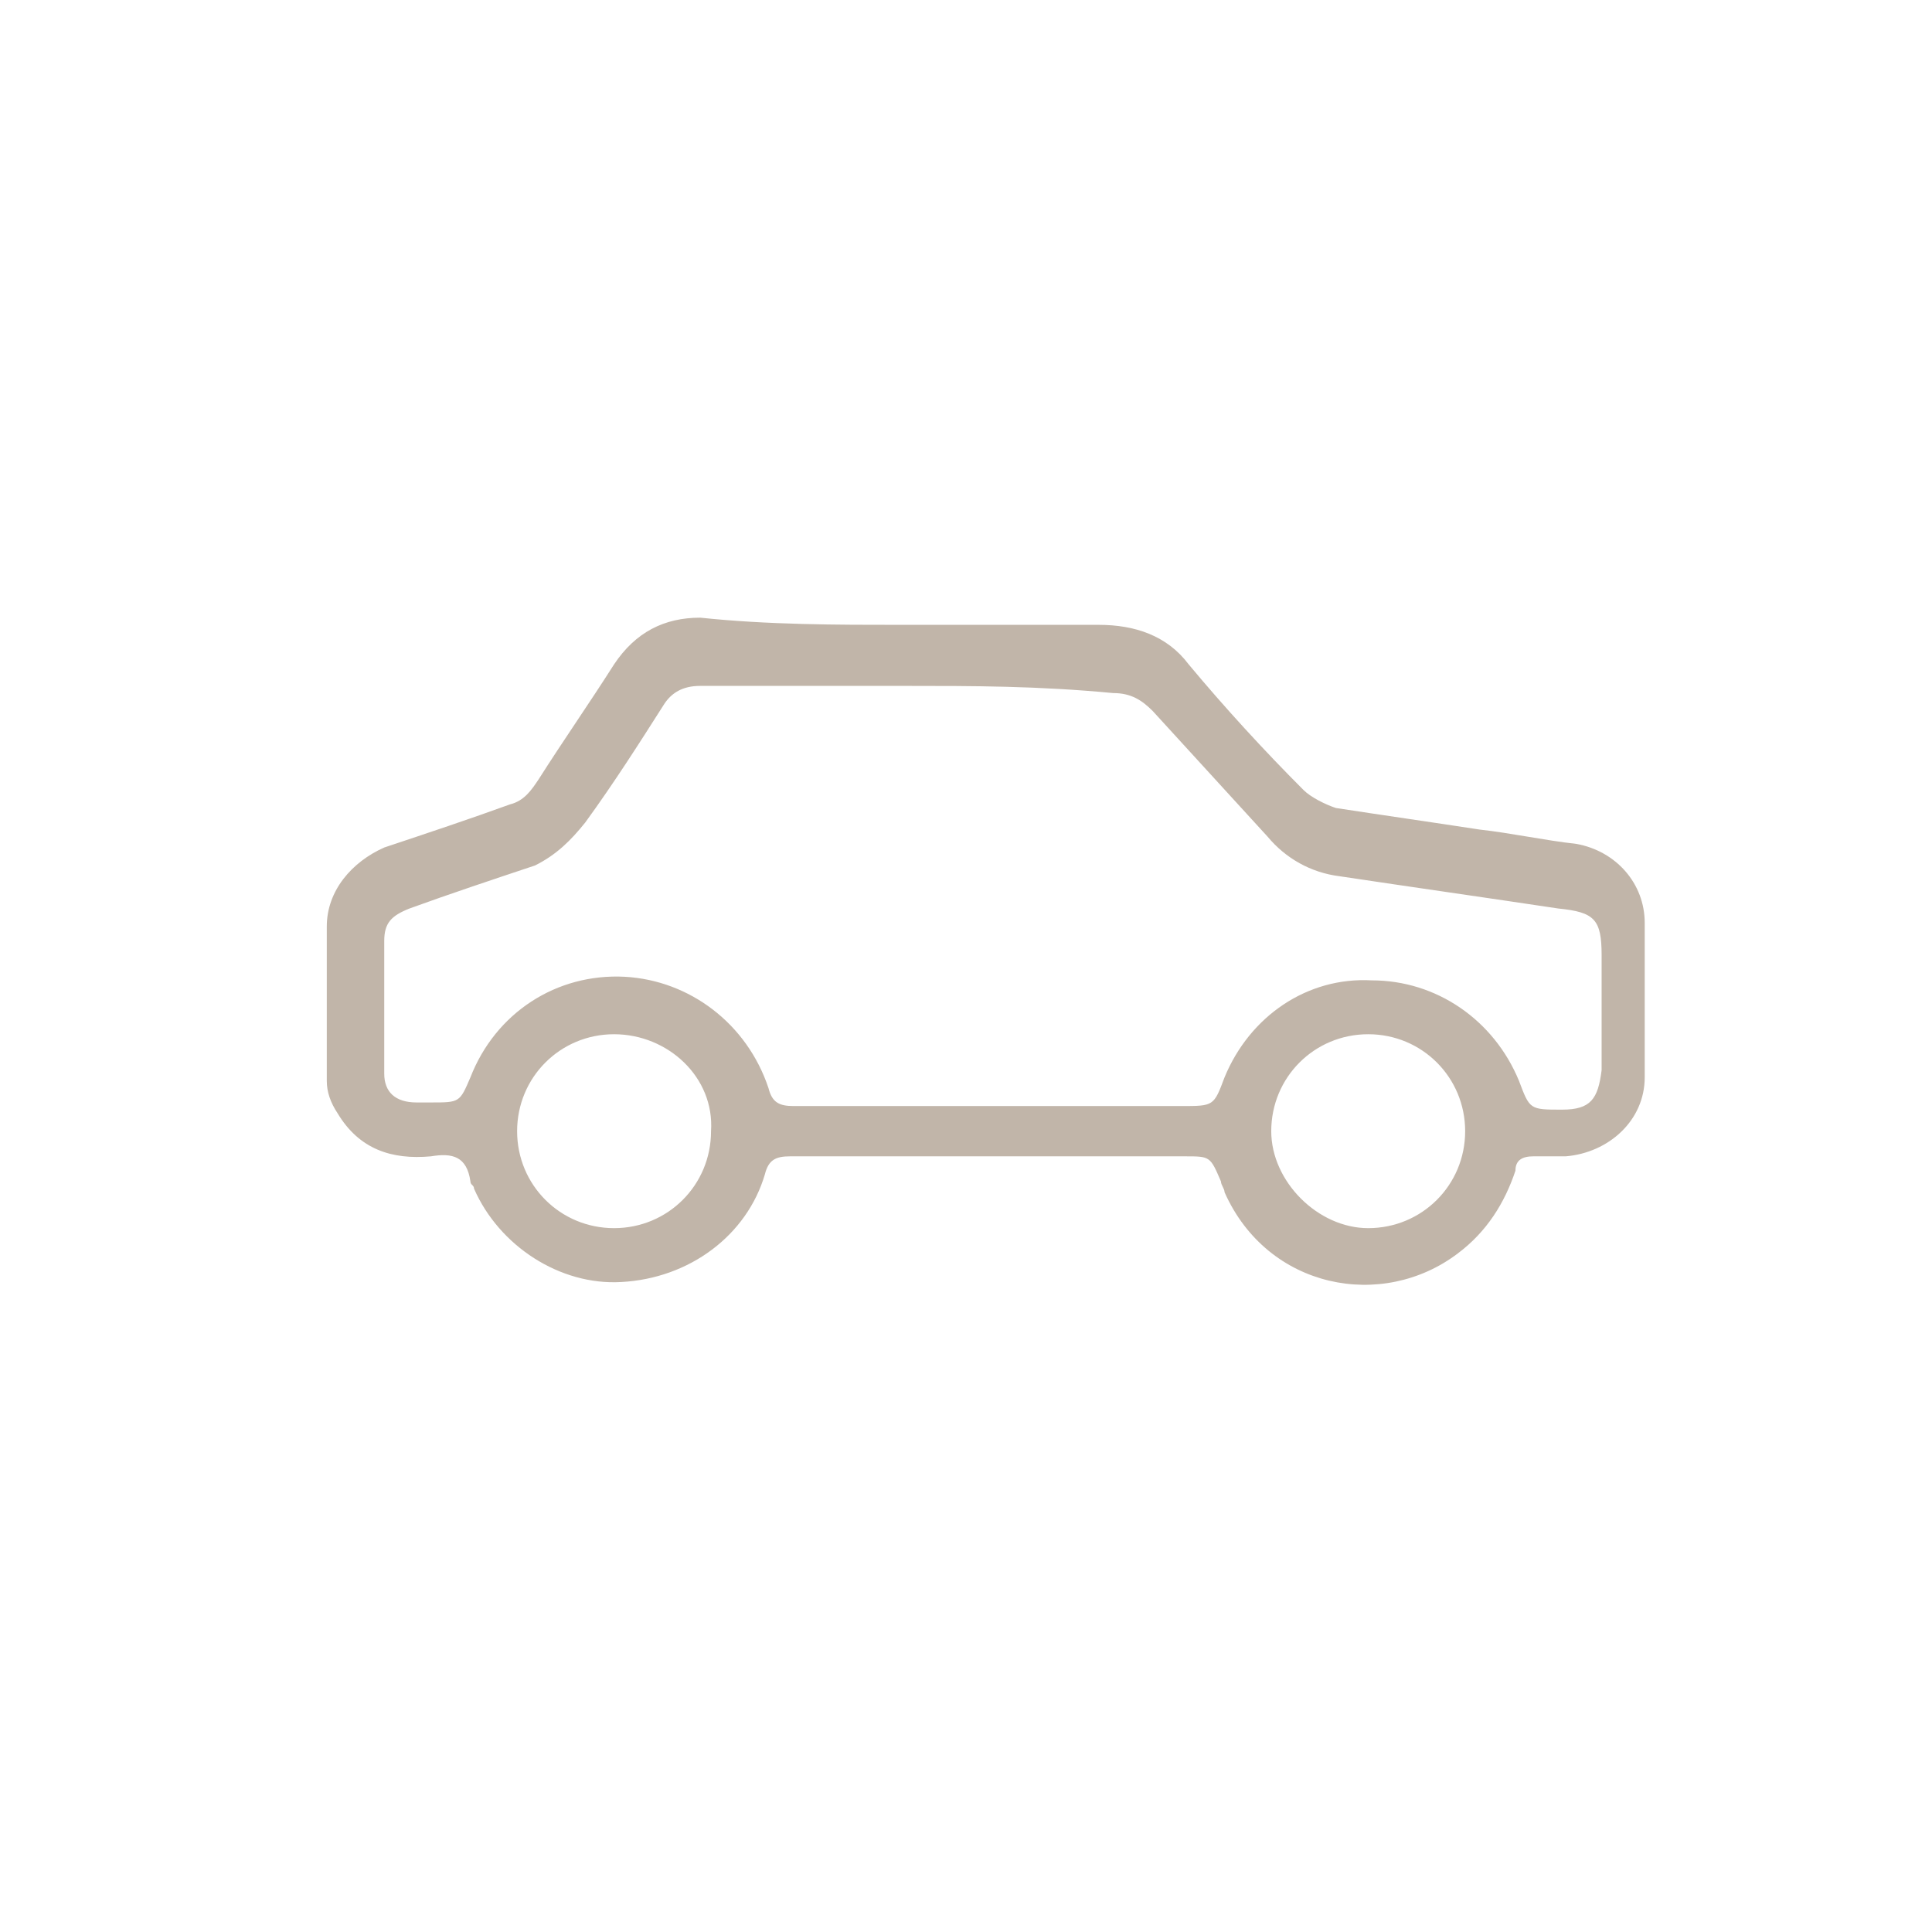 <?xml version="1.0" encoding="UTF-8"?>
<!-- Generator: Adobe Illustrator 28.0.0, SVG Export Plug-In . SVG Version: 6.00 Build 0)  -->
<svg xmlns="http://www.w3.org/2000/svg" xmlns:xlink="http://www.w3.org/1999/xlink" version="1.1" id="Layer_1" x="0px" y="0px" viewBox="0 0 53.8 53.8" style="enable-background:new 0 0 53.8 53.8;" xml:space="preserve">
<style type="text/css">
	.st0{fill:#C1B5A9;}
</style>
<g>
	<path class="st0" d="M17.1,28.8c-1.5,0-2.7,1.2-2.7,2.7c0,1.5,1.2,2.7,2.7,2.7c1.5,0,2.7-1.2,2.7-2.7C19.9,30,18.6,28.8,17.1,28.8    M38.1,28.8c-1.5,0-2.7,1.2-2.7,2.7c0,1.4,1.3,2.7,2.7,2.7c1.5,0,2.7-1.2,2.7-2.7C40.8,30,39.6,28.8,38.1,28.8 M25.2,19.1   c-1.9,0-3.8,0-5.7,0c-0.5,0-0.8,0.2-1,0.5c-0.7,1.1-1.4,2.2-2.2,3.3c-0.4,0.5-0.8,0.9-1.4,1.2c-1.2,0.4-2.4,0.8-3.5,1.2   c-0.5,0.2-0.7,0.4-0.7,0.9c0,1.2,0,2.5,0,3.7c0,0.5,0.3,0.8,0.9,0.8c0.1,0,0.3,0,0.4,0c0.8,0,0.8,0,1.1-0.7   c0.7-1.8,2.4-2.9,4.3-2.8c1.8,0.1,3.4,1.3,4,3.1c0.1,0.4,0.3,0.5,0.7,0.5c3.6,0,7.2,0,10.8,0c0.9,0,0.9,0,1.2-0.8   c0.7-1.7,2.3-2.8,4.1-2.7c1.8,0,3.4,1.1,4.1,2.8c0.3,0.8,0.3,0.8,1.2,0.8c0.8,0,1-0.3,1.1-1.1c0-1.1,0-2.1,0-3.2   c0-1-0.2-1.2-1.2-1.3c-2-0.3-4.1-0.6-6.1-0.9c-0.8-0.1-1.5-0.5-2-1.1c-1.1-1.2-2.1-2.3-3.2-3.5c-0.3-0.3-0.6-0.5-1.1-0.5   C28.9,19.1,27.1,19.1,25.2,19.1 M25.1,17.4c1.8,0,3.7,0,5.5,0c1,0,1.9,0.3,2.5,1.1c1,1.2,2.1,2.4,3.2,3.5c0.2,0.2,0.6,0.4,0.9,0.5   c1.3,0.2,2.7,0.4,4,0.6c0.9,0.1,1.8,0.3,2.7,0.4c1.1,0.2,1.9,1.1,1.9,2.2c0,1.4,0,2.9,0,4.3c0,1.2-1,2.1-2.2,2.2   c-0.3,0-0.6,0-0.9,0c-0.3,0-0.5,0.1-0.5,0.4c-0.3,0.9-0.8,1.7-1.6,2.3c-2.1,1.6-5.3,1-6.5-1.7c0-0.1-0.1-0.2-0.1-0.3   c-0.3-0.7-0.3-0.7-1-0.7c-3.7,0-7.3,0-11,0c-0.4,0-0.6,0.1-0.7,0.5c-0.5,1.7-2.1,2.9-4,3c-1.7,0.1-3.4-1-4.1-2.6   c0-0.1-0.1-0.1-0.1-0.2c-0.1-0.7-0.5-0.8-1.1-0.7c-1.1,0.1-2-0.2-2.6-1.2c-0.2-0.3-0.3-0.6-0.3-0.9c0-1.4,0-2.9,0-4.3   c0-1,0.7-1.8,1.6-2.2c1.2-0.4,2.4-0.8,3.5-1.2c0.4-0.1,0.6-0.4,0.8-0.7c0.7-1.1,1.4-2.1,2.1-3.2c0.6-0.9,1.4-1.3,2.4-1.3   C21.4,17.4,23.3,17.4,25.1,17.4"></path>
</g>
</svg>
